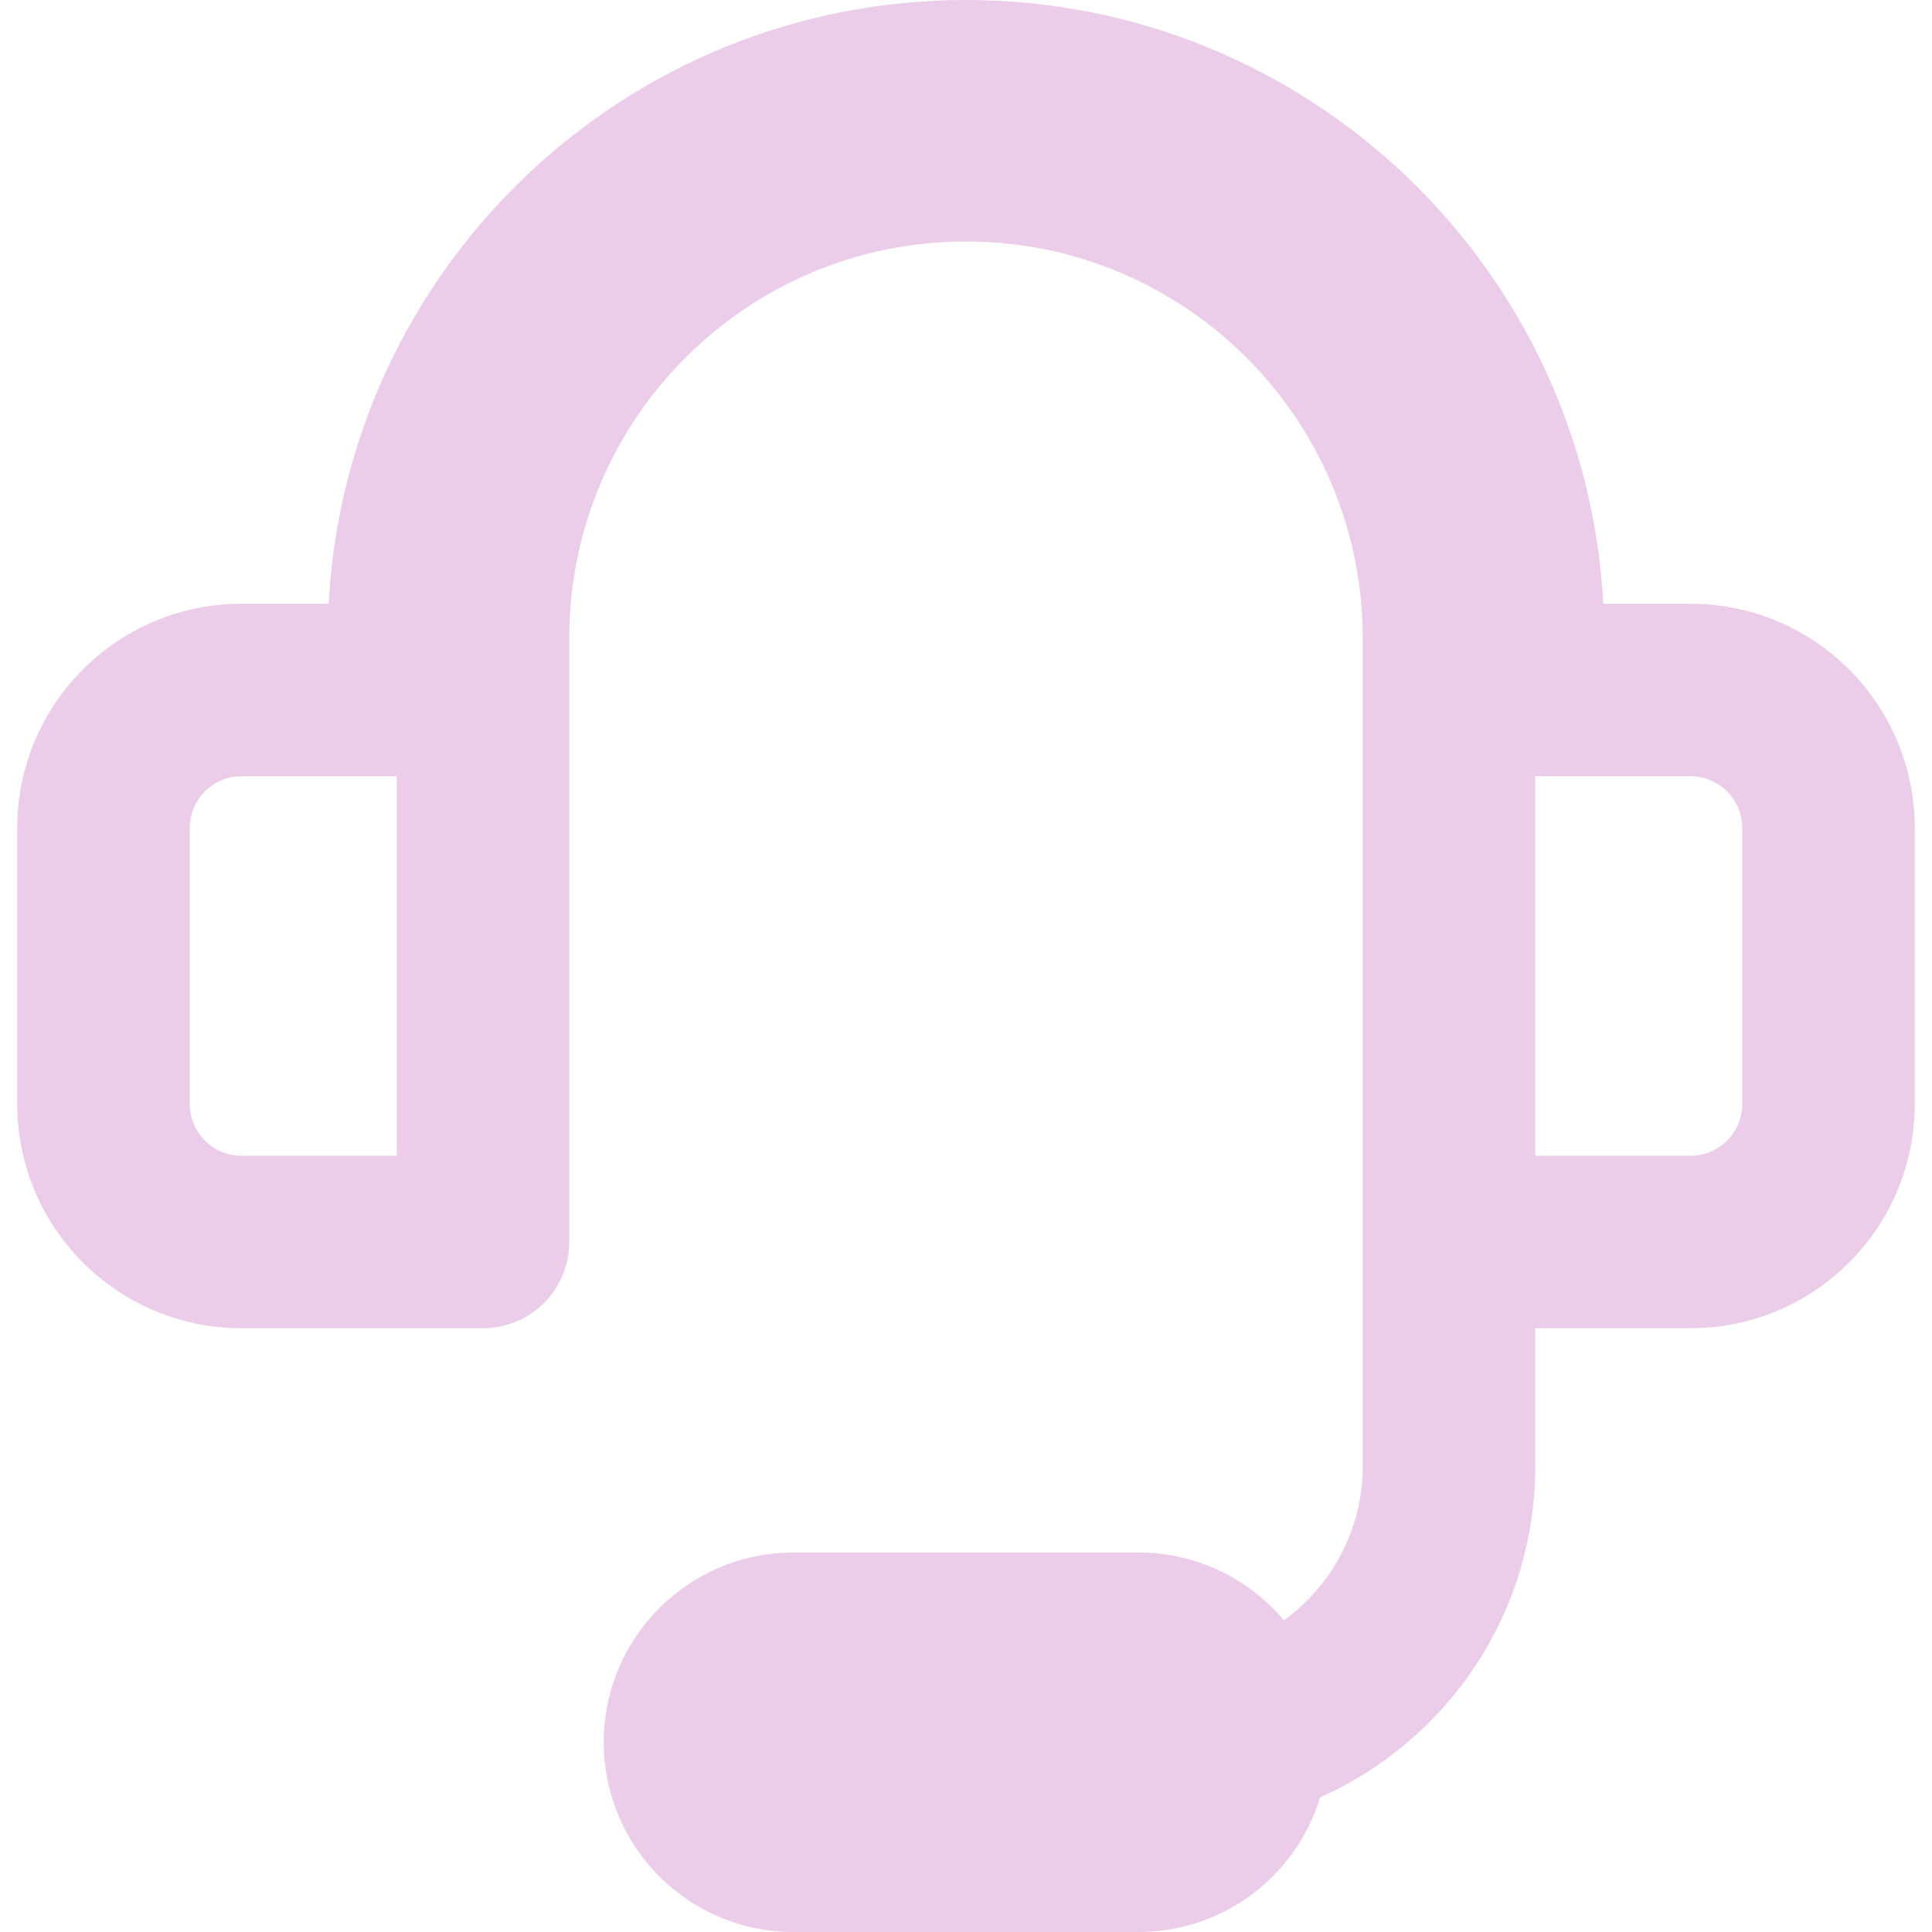 <svg width="42" height="42" viewBox="0 0 42 42" fill="none" xmlns="http://www.w3.org/2000/svg">
<g clip-path="url(#clip0_2106_1917)">
<path fill-rule="evenodd" clip-rule="evenodd" d="M12.375 13.875C12.375 9.112 16.236 5.25 21 5.25C25.764 5.25 29.625 9.112 29.625 13.875V31.875C29.625 33.252 28.949 34.474 27.91 35.224C27.153 34.323 26.019 33.75 24.75 33.75H17.25C14.972 33.75 13.125 35.597 13.125 37.875C13.125 40.153 14.972 42 17.25 42H24.75C26.612 42 28.185 40.767 28.698 39.073C31.453 37.847 33.375 35.087 33.375 31.875V28.875H36.75C39.443 28.875 41.625 26.692 41.625 24V18C41.625 15.308 39.443 13.125 36.75 13.125H34.855C34.465 5.811 28.411 0 21 0C13.589 0 7.535 5.811 7.145 13.125H5.25C2.558 13.125 0.375 15.308 0.375 18V24C0.375 26.692 2.558 28.875 5.25 28.875H10.5C11.536 28.875 12.375 28.035 12.375 27V13.875ZM4.125 18C4.125 17.379 4.629 16.875 5.25 16.875H8.625V25.125H5.25C4.629 25.125 4.125 24.621 4.125 24V18ZM33.375 25.125V16.875H36.75C37.371 16.875 37.875 17.379 37.875 18V24C37.875 24.621 37.371 25.125 36.75 25.125H33.375Z" fill="#EBCDE9"/>
</g>
<defs>
<clipPath id="clip0_2106_1917">
<rect width="42" height="42" fill="white"/>
</clipPath>
</defs>
</svg>
